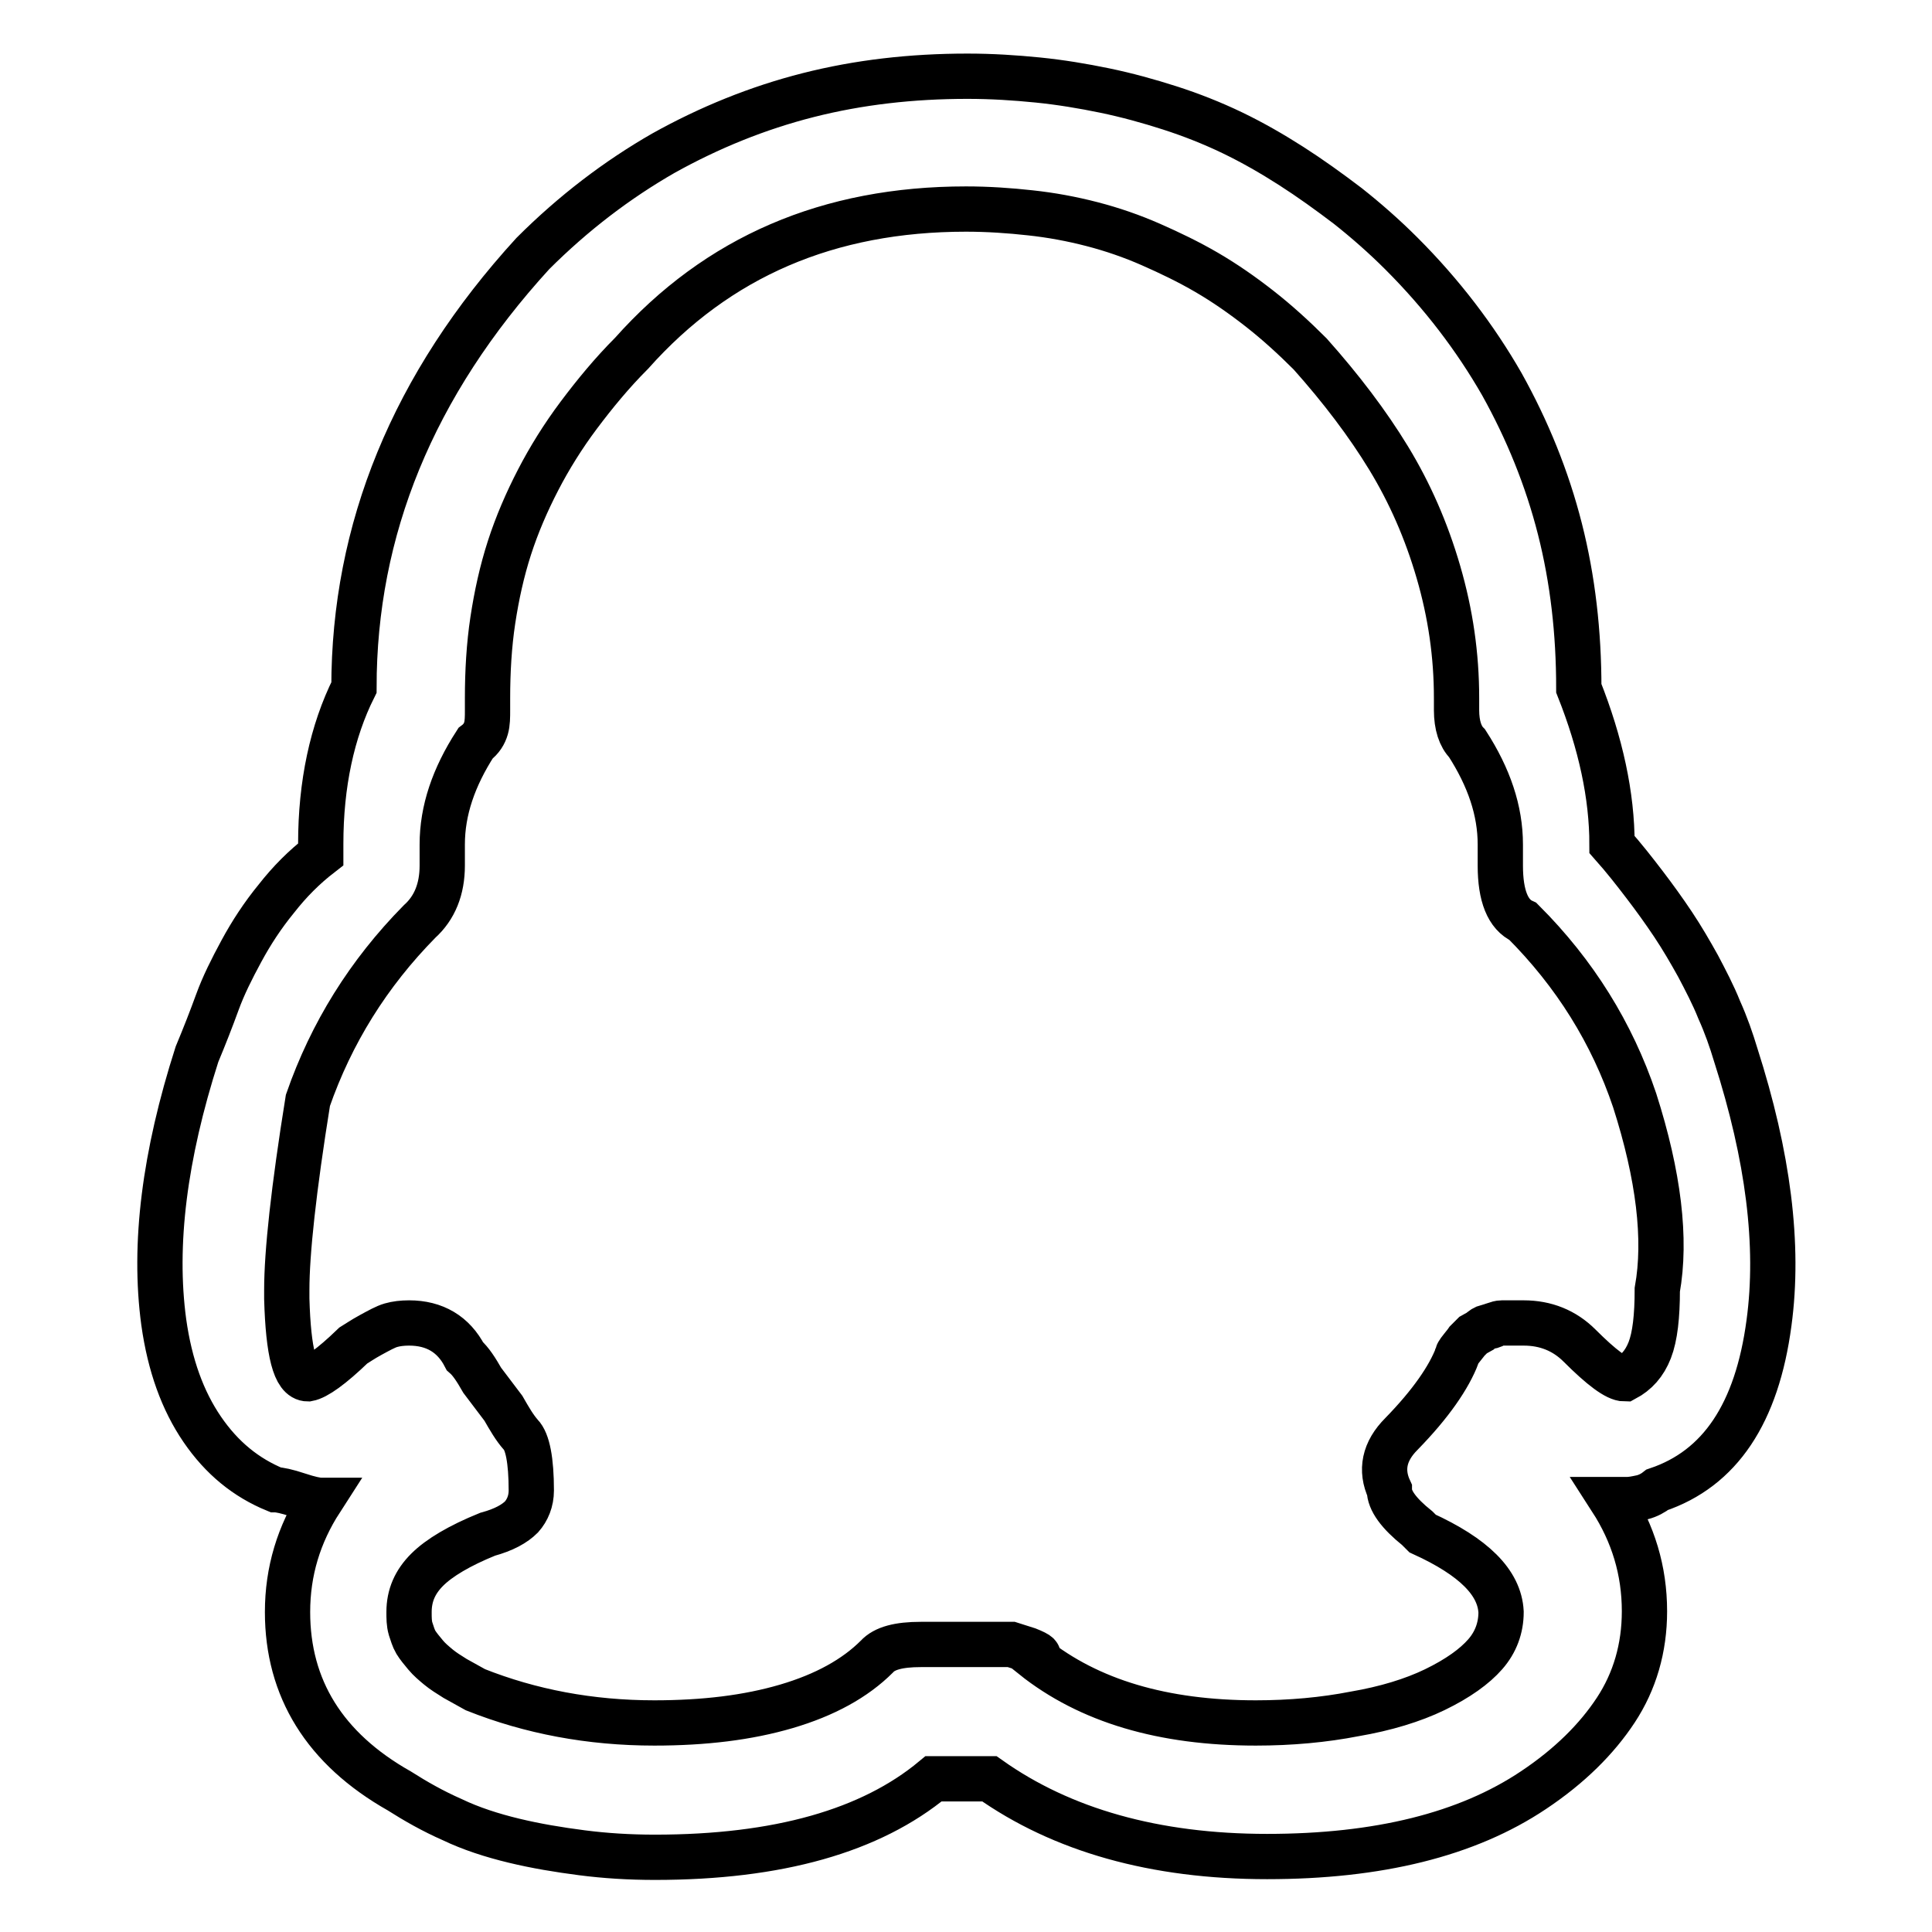 <?xml version="1.0" encoding="utf-8"?>
<!-- Svg Vector Icons : http://www.onlinewebfonts.com/icon -->
<!DOCTYPE svg PUBLIC "-//W3C//DTD SVG 1.1//EN" "http://www.w3.org/Graphics/SVG/1.1/DTD/svg11.dtd">
<svg version="1.1" xmlns="http://www.w3.org/2000/svg" xmlns:xlink="http://www.w3.org/1999/xlink" x="0px" y="0px" viewBox="0 0 256 256" enable-background="new 0 0 256 256" xml:space="preserve">
<g> <path stroke-width="6" fill-opacity="0" stroke="#000000"  d="M134,217.9h-12c-2.9,0-4.8,0.5-5.8,1.6c-2.9,2.9-6.9,5.1-12,6.6c-5.1,1.5-10.9,2.2-17.5,2.2 c-8.5,0-16.4-1.5-23.7-4.4c-0.9-0.5-1.8-1-2.7-1.5c-0.8-0.5-1.6-1-2.2-1.5c-0.6-0.5-1.2-1-1.7-1.6c-0.5-0.6-1-1.2-1.3-1.7 c-0.3-0.5-0.5-1.2-0.7-1.8c-0.2-0.7-0.2-1.4-0.2-2.2c0-2.2,0.8-4,2.4-5.6c1.6-1.6,4.3-3.2,8-4.7c2.2-0.6,3.6-1.4,4.5-2.3 c0.8-0.9,1.3-2.1,1.3-3.5c0-4-0.5-6.5-1.4-7.4c-0.8-0.9-1.5-2.1-2.3-3.5l-2.8-3.7c-0.8-1.4-1.5-2.5-2.3-3.2c-1.5-2.9-4-4.4-7.4-4.4 c-0.9,0-1.7,0.1-2.4,0.3c-0.7,0.2-1.6,0.7-2.7,1.3c-1.1,0.6-1.8,1.1-2.3,1.4c-2.9,2.8-4.9,4.2-6,4.4c-1.7,0-2.6-3.5-2.8-10.6v-1.2 c0-4.9,0.9-13.3,2.8-25.1c3.1-8.9,8-16.8,14.8-23.7c2-1.8,3-4.3,3-7.4v-2.8c0-4.5,1.5-8.9,4.4-13.4c0.8-0.6,1.2-1.3,1.4-2 c0.2-0.7,0.2-1.5,0.2-2.4v-1.6c0-3.5,0.2-7,0.7-10.3c0.5-3.3,1.2-6.5,2.2-9.6c1-3.1,2.3-6.1,3.8-9c1.5-2.9,3.3-5.8,5.4-8.6 c2.1-2.8,4.4-5.6,7-8.2c11.4-12.8,26.1-19.1,44.3-19.1c2.9,0,5.8,0.2,8.5,0.5c2.8,0.3,5.5,0.8,8.2,1.5c2.7,0.7,5.3,1.6,7.8,2.7 s5,2.3,7.4,3.7c2.4,1.4,4.7,3,7,4.8s4.5,3.8,6.7,6c4.1,4.6,7.6,9.2,10.4,13.8c2.8,4.6,5,9.6,6.6,15.1c1.6,5.5,2.4,11,2.4,16.7v1.6 c0,2,0.5,3.5,1.4,4.4c2.9,4.5,4.4,8.9,4.4,13.4v2.8c0,4,1,6.5,3,7.4c6.9,6.9,11.8,14.8,14.8,23.7c3.2,10,4.2,18.4,3,25.1 c0,3.5-0.3,6.2-1,8c-0.7,1.8-1.8,3-3.3,3.8c-1.1,0-3.1-1.5-6-4.4c-2-2-4.5-3-7.4-3H199c-0.3,0-0.6,0.1-0.9,0.2 c-0.3,0.2-0.7,0.3-1,0.3c-0.4,0.1-0.7,0.3-1,0.6l-0.9,0.5l-0.8,0.8c0,0-0.2,0.3-0.7,0.9c-0.5,0.6-0.7,1-0.6,1 c-1.1,2.9-3.5,6.4-7.4,10.4c-2.3,2.3-2.8,4.8-1.6,7.4c0,1.4,1.2,3.1,3.7,5.1l0.7,0.7c6.8,3.1,10.2,6.5,10.4,10.4 c0,2.1-0.7,4-2.1,5.6s-3.6,3.2-6.7,4.7c-2.9,1.4-6.5,2.5-10.6,3.2c-4.1,0.8-8.5,1.2-13.1,1.2c-12.3,0-22.1-2.9-29.5-8.8 c1.1,0,0.8-0.3-0.7-0.9L134,217.9z M167.9,246c14.7,0,26.5-2.9,35.3-8.8c4.8-3.2,8.4-6.8,10.9-10.6c2.5-3.8,3.8-8.2,3.8-13.1 c0-5.4-1.5-10.3-4.4-14.8h2.1c0.5,0,1.1-0.1,2-0.3c0.8-0.2,1.5-0.6,2-1c8.3-2.8,13.2-10.1,14.8-22.1c1.4-10.3-0.1-22.1-4.4-35.5 c-0.6-2-1.3-4-2.2-6c-0.8-2-1.8-3.9-2.8-5.8c-1-1.8-2.1-3.7-3.3-5.5c-1.2-1.8-2.5-3.6-3.8-5.3s-2.7-3.5-4.3-5.3 c0-6.5-1.5-13.4-4.4-20.7c0-7.4-0.8-14.4-2.5-21.1c-1.7-6.7-4.3-13.1-7.7-19.2c-3.5-6.1-7.9-11.9-13.3-17.3 c-2.3-2.3-4.7-4.4-7.1-6.3c-2.5-1.9-5-3.7-7.5-5.3s-5.1-3.1-7.8-4.4s-5.5-2.4-8.3-3.3c-2.8-0.9-5.7-1.7-8.6-2.3 c-2.9-0.6-5.9-1.1-8.9-1.4c-3-0.3-6.1-0.5-9.3-0.5c-7.4,0-14.4,0.8-21.1,2.5c-6.7,1.7-13.1,4.3-19.2,7.7 c-6.1,3.5-11.9,7.9-17.3,13.3C54.7,51,46.9,70.2,46.9,91.1c-2.9,5.8-4.4,12.8-4.4,20.7v1.4c-2.2,1.7-4.1,3.6-5.9,5.9 c-1.8,2.2-3.3,4.5-4.6,6.9c-1.3,2.4-2.4,4.6-3.2,6.8c-0.8,2.2-1.7,4.5-2.7,6.9c-4.3,13.4-5.8,25.2-4.4,35.5 c0.8,5.7,2.5,10.4,5.1,14.2c2.6,3.8,5.8,6.4,9.7,8c0.5,0,1.5,0.2,3,0.7c1.5,0.5,2.5,0.7,3,0.7c-2.9,4.5-4.4,9.4-4.4,14.8 c0,10.1,4.9,18.1,14.8,23.7c2.2,1.4,4.5,2.7,7,3.8c2.5,1.2,5.3,2.1,8.2,2.8c2.9,0.7,5.9,1.2,9,1.6c3.1,0.4,6.3,0.6,9.7,0.6 c16.3,0,28.6-3.5,36.9-10.4h7.4C140.7,242.5,153,246,167.9,246z"/></g>
</svg>